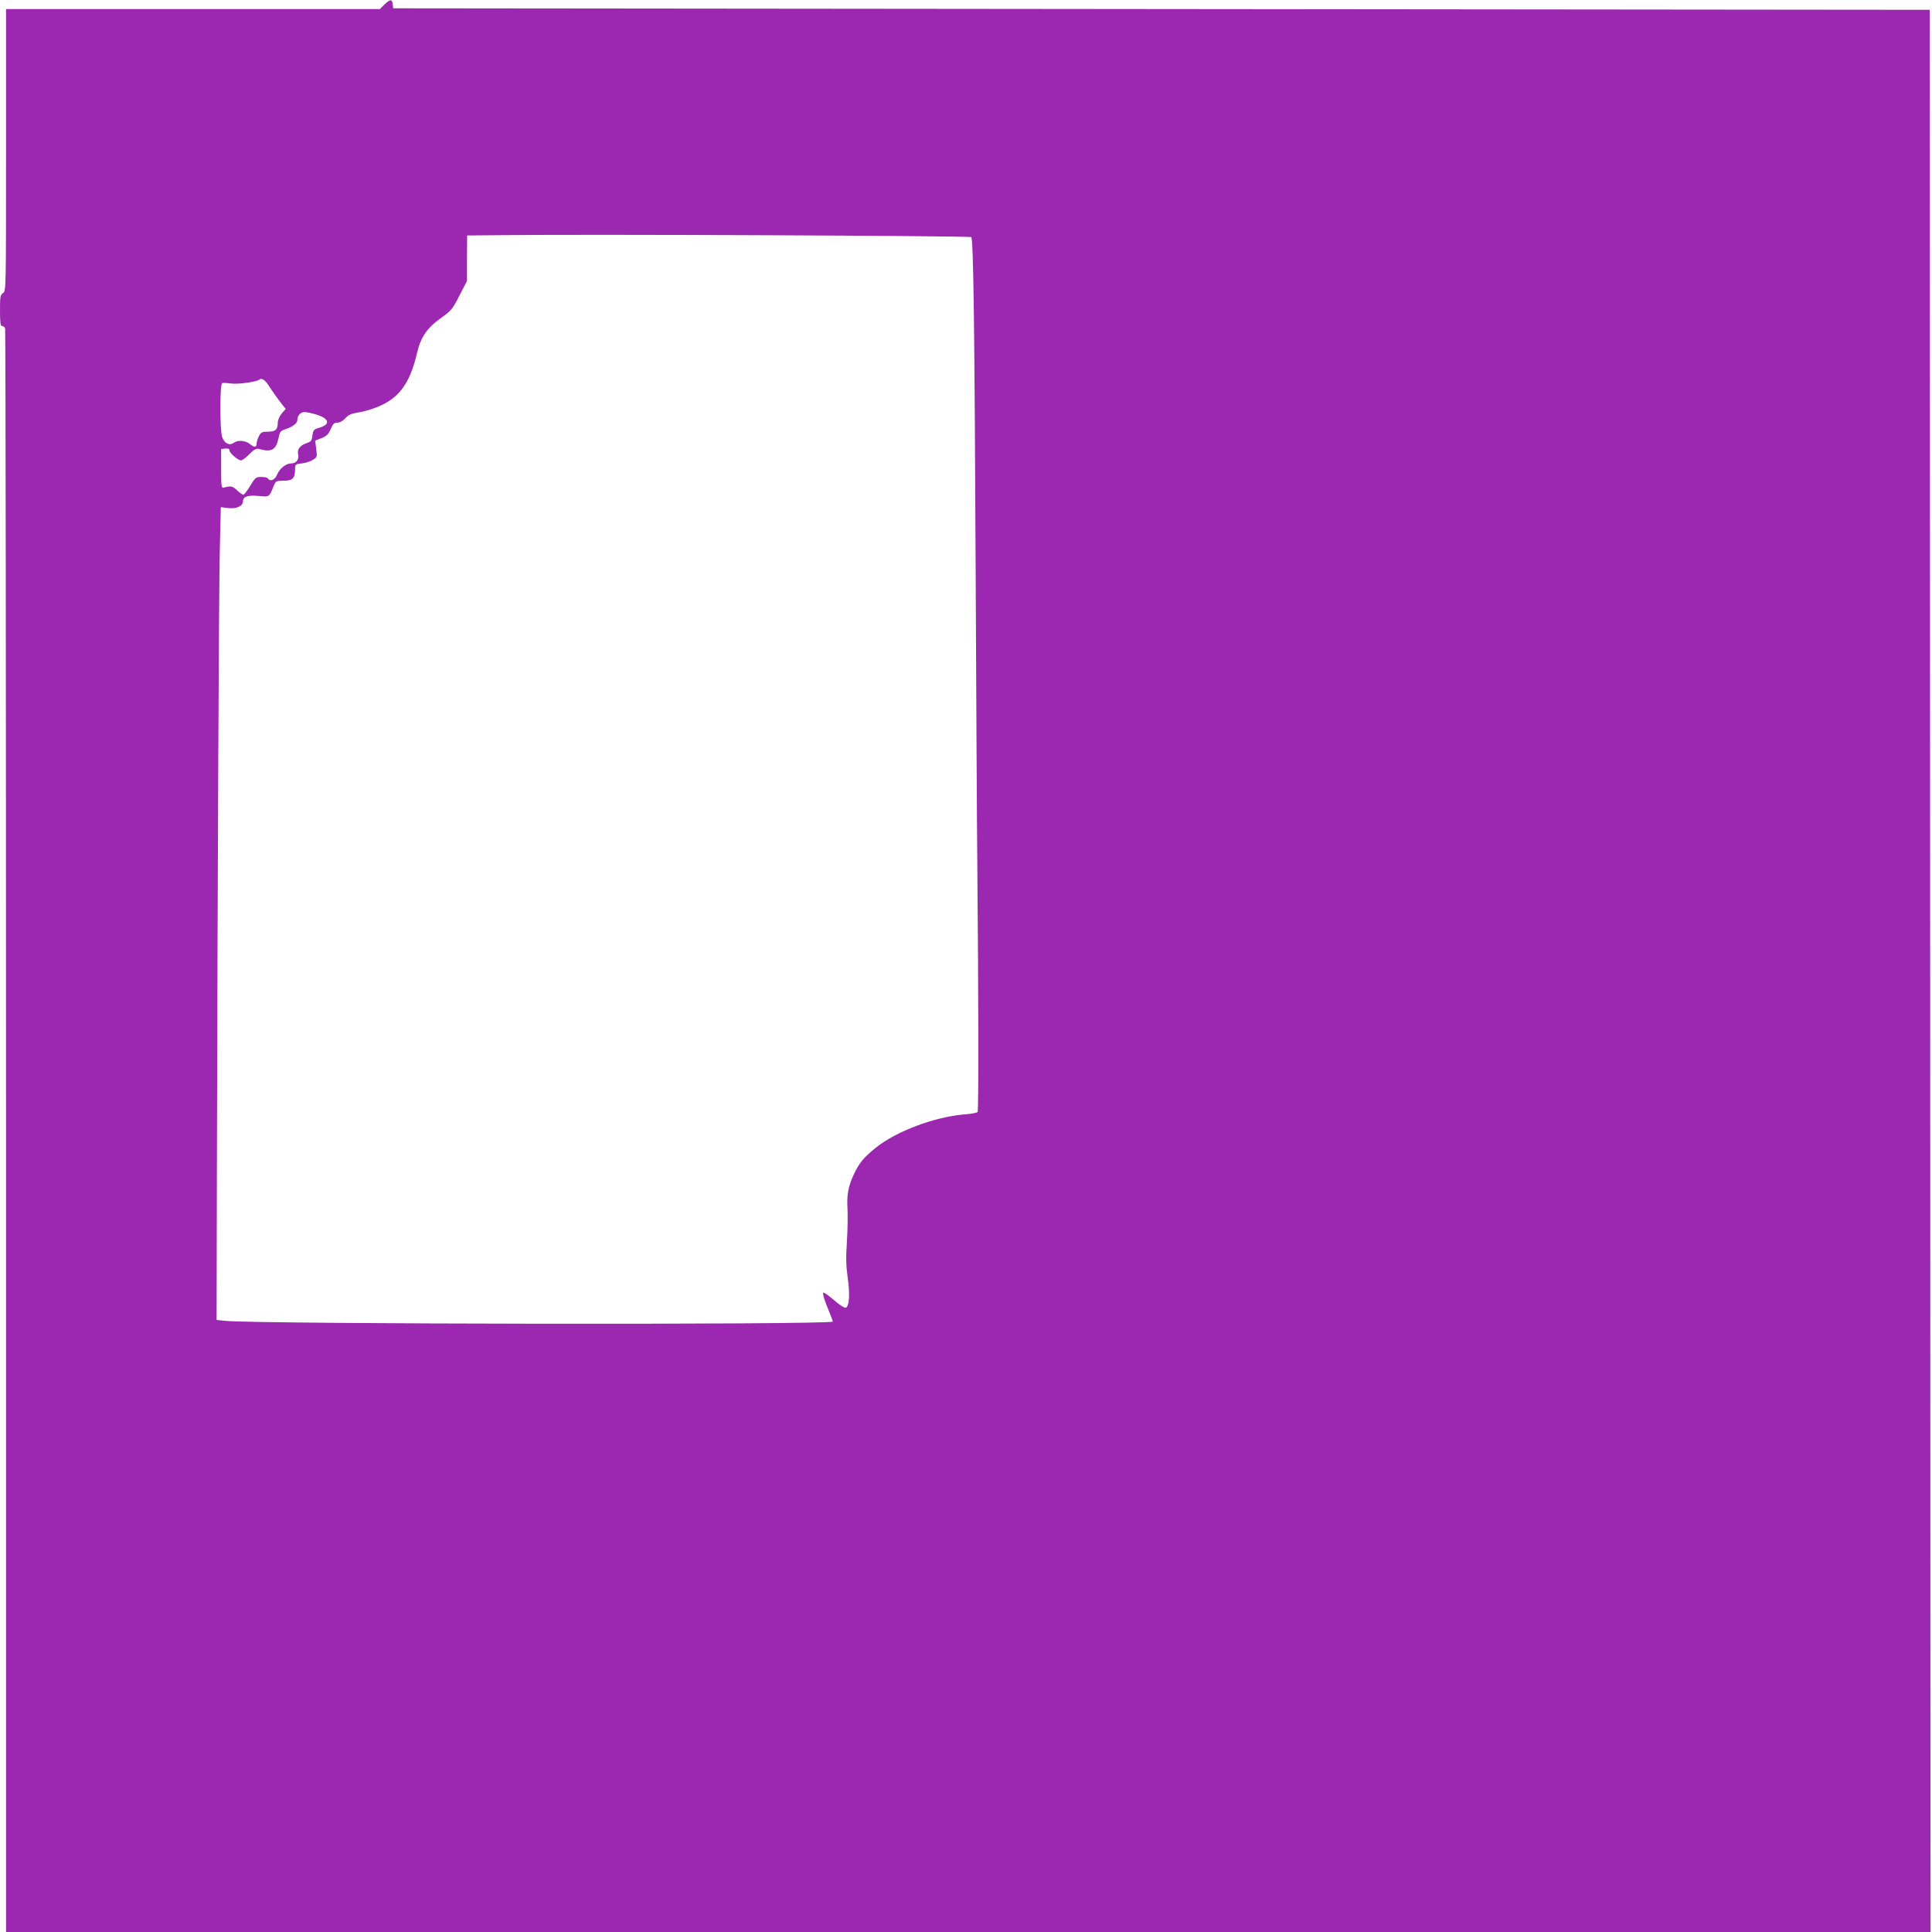 <?xml version="1.0" standalone="no"?>
<!DOCTYPE svg PUBLIC "-//W3C//DTD SVG 20010904//EN"
 "http://www.w3.org/TR/2001/REC-SVG-20010904/DTD/svg10.dtd">
<svg version="1.0" xmlns="http://www.w3.org/2000/svg"
 width="1280pt" height="1280pt" viewBox="0 0 1280 1280"
 preserveAspectRatio="xMidYMid meet">
<g transform="translate(0,1280) scale(0.1,-0.1)"
fill="#9c27b0" stroke="none">
<path d="M2546 12769 l-29 -29 -1238 0 -1239 0 0 -935 c0 -924 0 -935 -20
-947 -18 -11 -20 -24 -20 -115 0 -81 3 -103 14 -103 8 0 17 -7 20 -16 3 -9 6
-2403 6 -5320 l0 -5304 6375 0 6375 0 -2 6368 -3 6367 -5090 5 -5090 5 -3 28
c-4 34 -19 33 -56 -4z m3889 -1540 c14 -14 22 -607 29 -2214 4 -797 8 -1675
11 -1950 8 -873 9 -1621 2 -1632 -3 -5 -41 -13 -84 -16 -198 -15 -456 -112
-592 -222 -80 -65 -108 -99 -144 -175 -37 -78 -48 -140 -42 -230 2 -43 1 -140
-4 -215 -7 -106 -6 -159 5 -238 16 -109 11 -192 -12 -201 -7 -3 -37 15 -66 40
-29 25 -61 50 -71 55 -16 9 -17 7 -11 -18 3 -15 19 -59 35 -97 16 -39 28 -71
26 -72 -22 -22 -3817 -17 -4025 5 l-57 6 2 970 c5 2092 13 3834 19 4118 l7
297 48 -6 c56 -7 99 13 99 46 0 30 33 41 104 34 70 -7 70 -7 97 61 16 39 17
40 68 40 60 0 75 16 76 75 0 34 1 35 46 40 25 3 58 14 73 24 27 17 28 20 21
72 l-7 55 42 16 c34 14 46 26 61 60 15 35 23 43 44 43 16 0 37 11 53 29 20 22
40 31 77 37 28 4 74 15 104 26 167 57 244 155 295 373 23 100 66 163 156 227
69 49 78 59 124 150 l50 97 0 150 1 151 230 2 c561 7 3101 -4 3110 -13z
m-4658 -979 c27 -42 65 -95 94 -132 l22 -27 -27 -31 c-16 -20 -26 -44 -26 -64
0 -43 -16 -56 -67 -56 -37 0 -44 -4 -58 -30 -8 -16 -15 -38 -15 -50 0 -25 -15
-26 -47 0 -30 23 -80 26 -106 5 -27 -19 -61 -2 -75 39 -16 44 -16 353 0 358 6
2 34 1 62 -3 47 -6 170 12 184 26 13 13 38 -2 59 -35z m320 -197 c87 -27 94
-66 15 -88 -33 -10 -37 -14 -42 -50 -4 -35 -9 -41 -39 -51 -42 -14 -64 -42
-56 -72 8 -34 -11 -62 -44 -62 -36 0 -78 -33 -96 -76 -14 -34 -46 -47 -60 -24
-3 6 -23 10 -44 10 -36 0 -40 -4 -72 -57 -19 -31 -39 -58 -45 -60 -6 -2 -25
11 -43 28 -32 30 -39 31 -91 18 -13 -3 -15 15 -15 126 l0 130 28 3 c19 2 27
-1 27 -11 0 -18 56 -67 77 -67 8 0 33 18 55 41 31 31 46 39 62 35 84 -24 114
-8 131 70 9 45 13 50 50 62 45 15 75 38 75 59 0 29 21 53 47 53 14 0 51 -8 80
-17z"/>
</g>
</svg>
